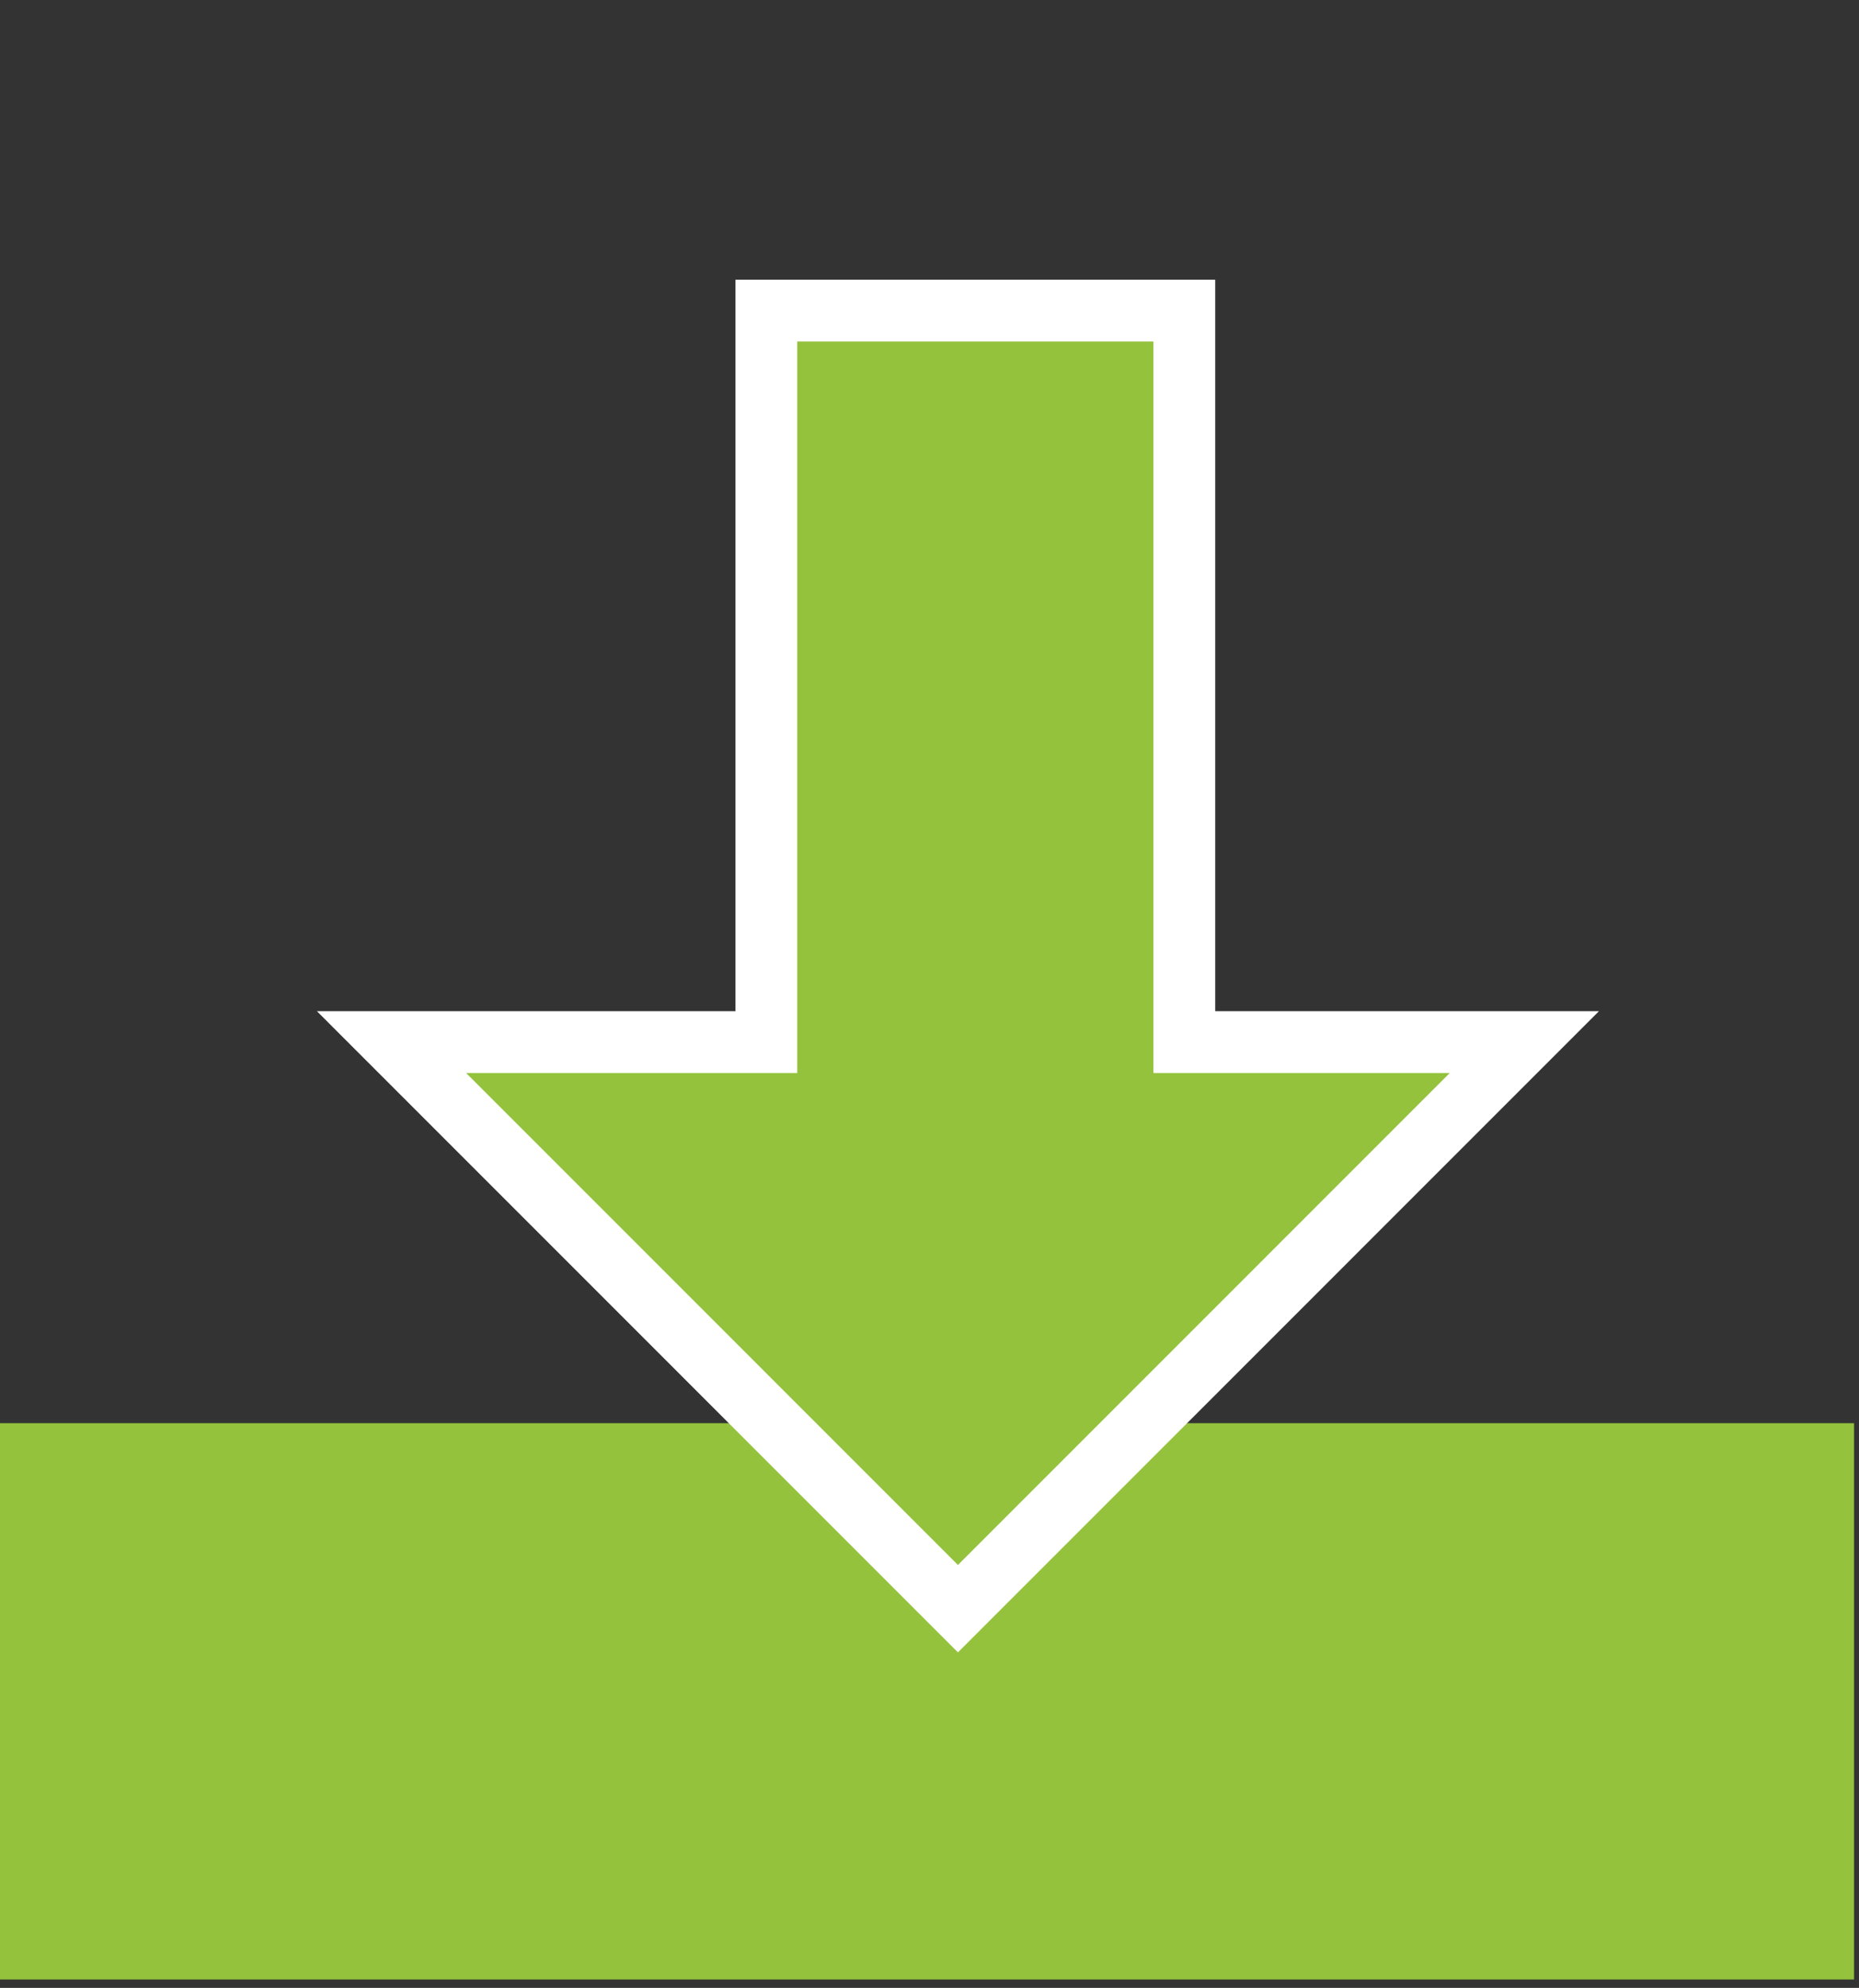 <?xml version="1.0" encoding="UTF-8" standalone="no"?>
<svg xmlns="http://www.w3.org/2000/svg" xmlns:xlink="http://www.w3.org/1999/xlink" xmlns:serif="http://www.serif.com/" width="100%" height="100%" viewBox="0 0 188 201" version="1.1" xml:space="preserve" style="fill-rule:evenodd;clip-rule:evenodd;stroke-miterlimit:10;">
  <rect x="0" y="0" width="188" height="201" fill="#333333" stroke="none"/>
  <rect x="0" y="143.901" width="187.5" height="56.25" style="fill:#94c23d;"></rect>
  <path d="M119.769,105.368l0,-73.962l-42.268,0l0,73.962l-37.907,0l57.282,57.288l57.281,-57.288l-34.388,0Z" style="fill:#94c23d;fill-rule:nonzero;stroke:#fff;stroke-width:6.25px;"></path>
</svg>
